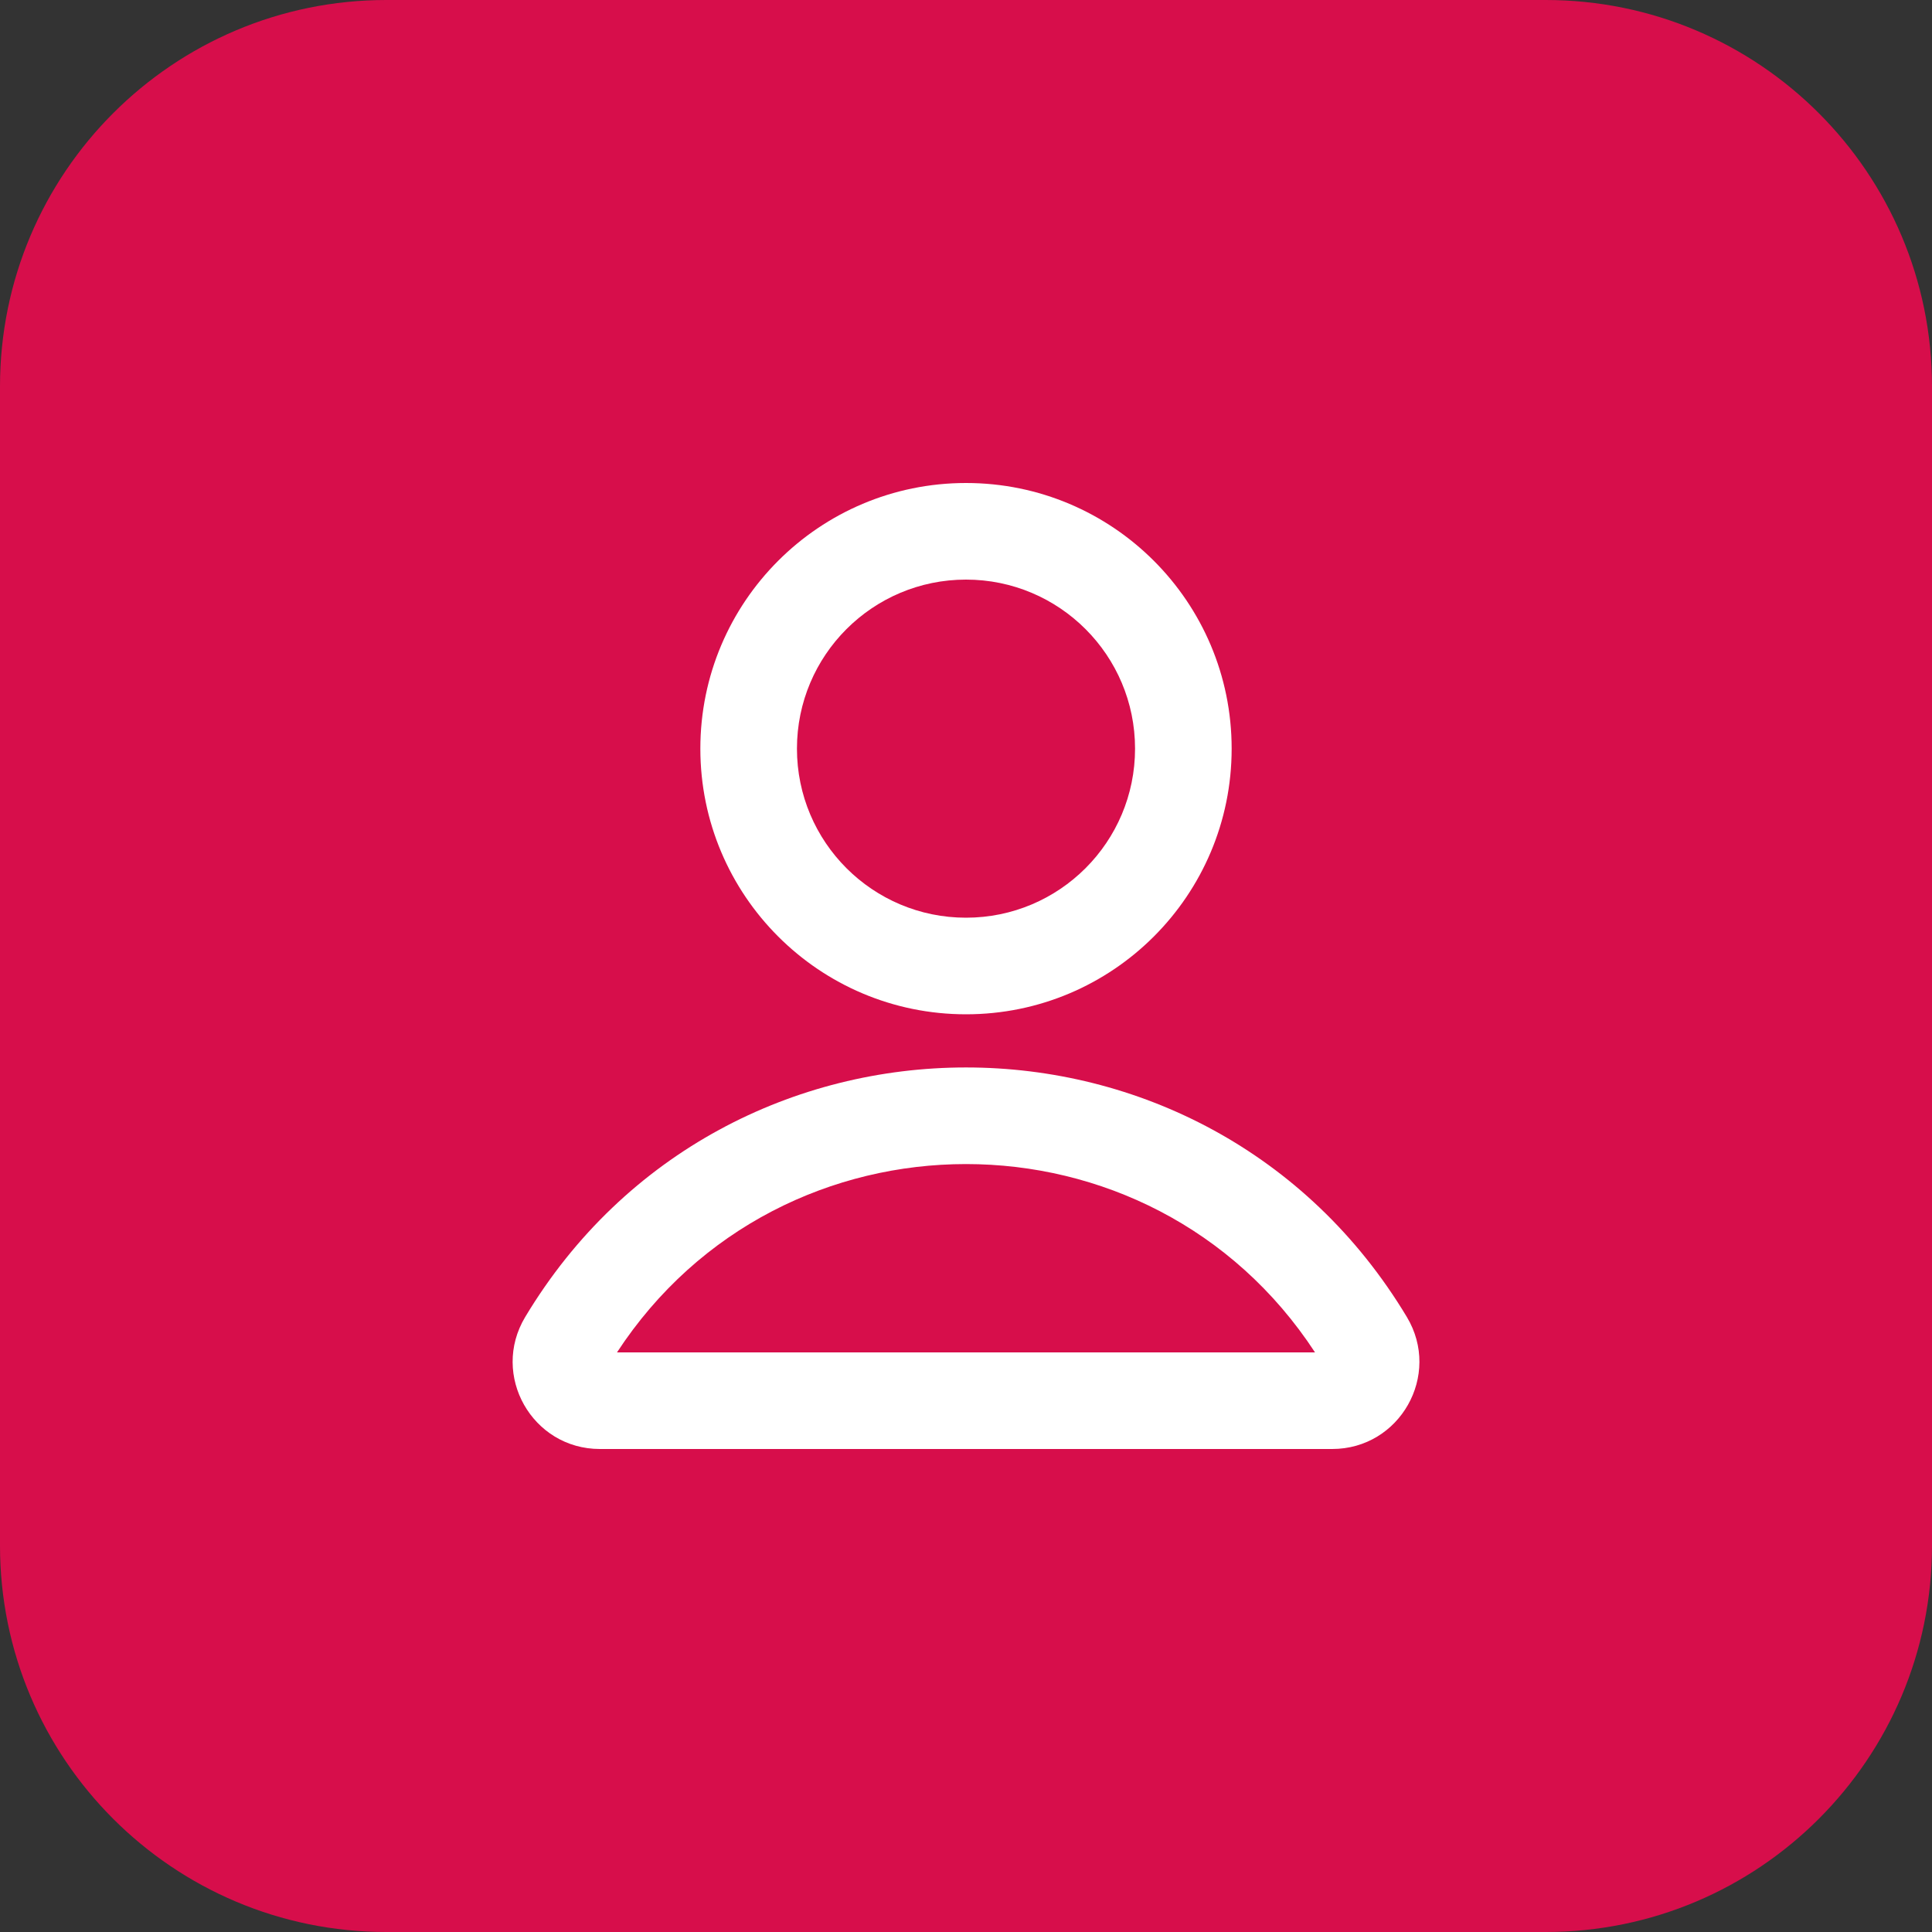 <?xml version="1.0" encoding="UTF-8"?> <svg xmlns="http://www.w3.org/2000/svg" width="40" height="40" viewBox="0 0 40 40" fill="none"><rect x="0" y="0" width="40" height="40" fill="#333333" stroke="none"/><path d="M0 8C0 3.582 3.582 0 8 0H32C36.418 0 40 3.582 40 8V32C40 36.418 36.418 40 32 40H8C3.582 40 0 36.418 0 32V8Z" fill="#D70E4B"></path><path fill-rule="evenodd" clip-rule="evenodd" d="M10.873 27.268C15.007 20.378 24.993 20.378 29.128 27.268C29.849 28.471 28.983 30 27.581 30H12.42C11.018 30 10.152 28.471 10.873 27.268ZM27.226 28H12.774C16.173 22.801 23.828 22.801 27.226 28Z" fill="white"></path><path fill-rule="evenodd" clip-rule="evenodd" d="M20 12C18.067 12 16.5 13.567 16.5 15.5C16.5 17.433 18.067 19 20 19C21.933 19 23.5 17.433 23.5 15.5C23.5 13.567 21.933 12 20 12ZM14.5 15.5C14.5 12.462 16.963 10 20 10C23.038 10 25.5 12.462 25.5 15.5C25.5 18.538 23.038 21 20 21C16.963 21 14.5 18.538 14.5 15.5Z" fill="white"></path></svg> 